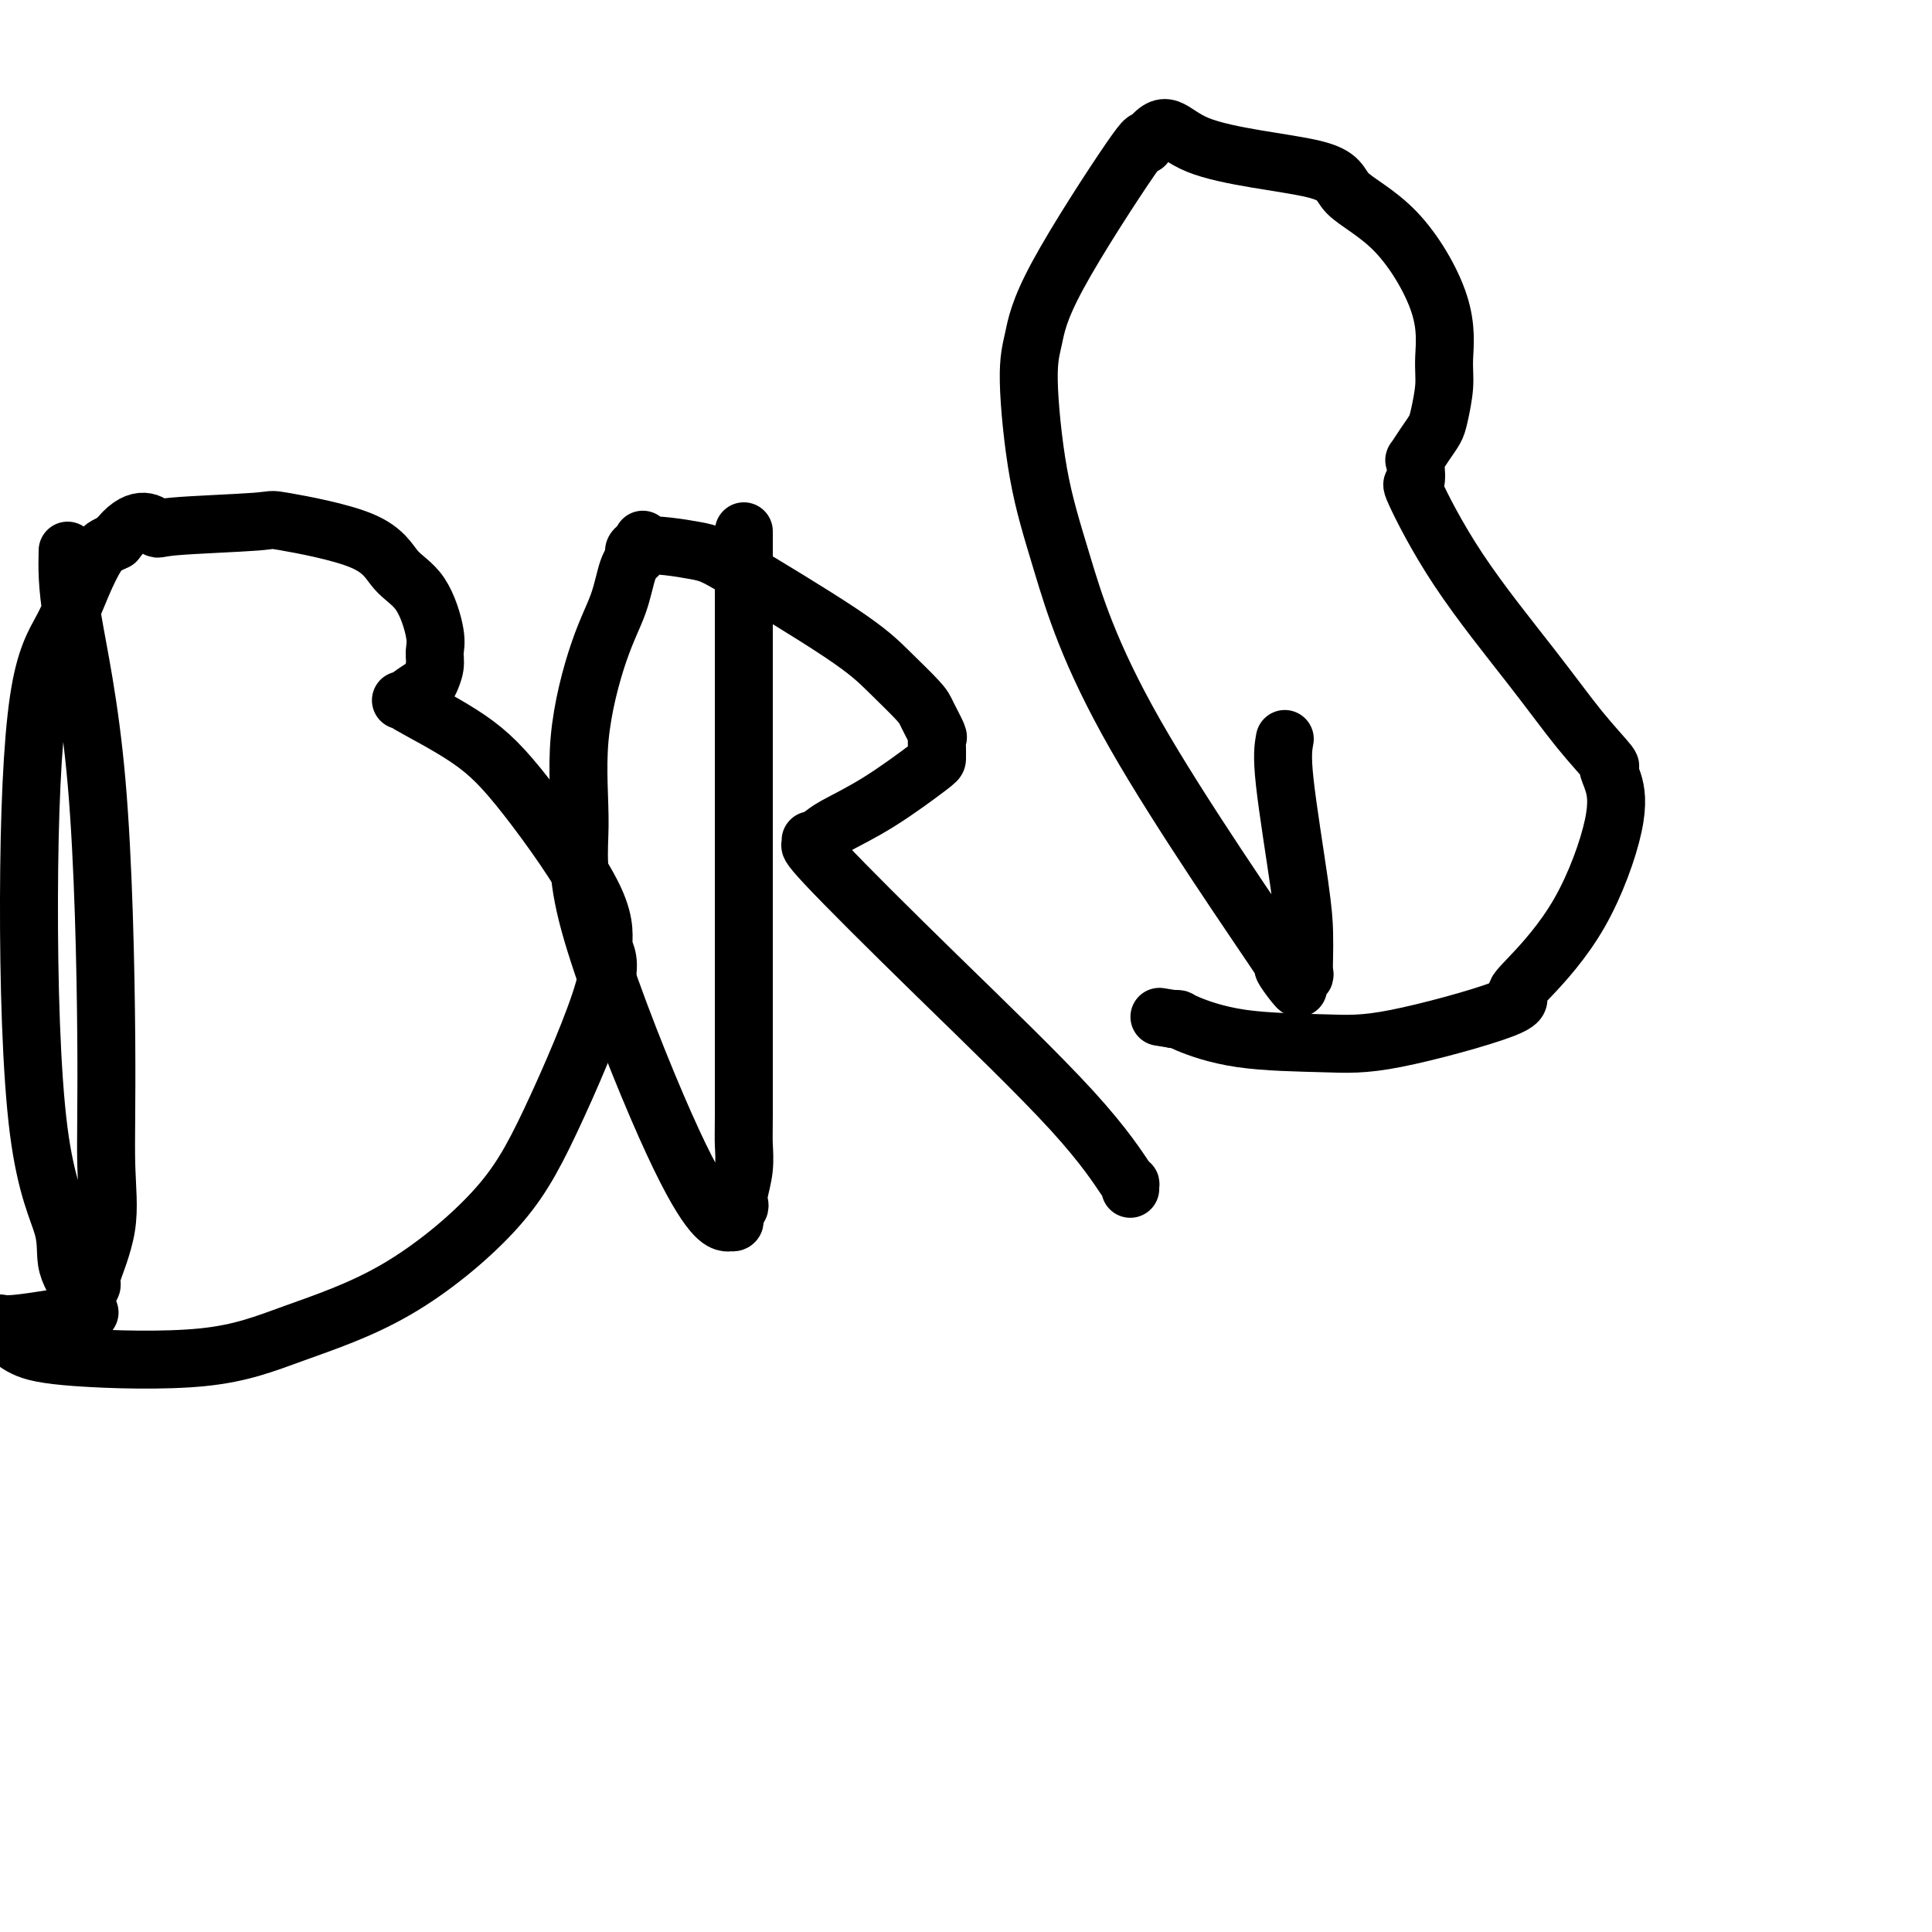<svg viewBox='0 0 400 400' version='1.1' xmlns='http://www.w3.org/2000/svg' xmlns:xlink='http://www.w3.org/1999/xlink'><g fill='none' stroke='#000000' stroke-width='12' stroke-linecap='round' stroke-linejoin='round'><path d='M14,114c-0.081,3.486 -0.162,6.972 1,14c1.162,7.028 3.568,17.596 5,34c1.432,16.404 1.891,38.642 2,53c0.109,14.358 -0.133,20.834 0,26c0.133,5.166 0.639,9.020 0,13c-0.639,3.980 -2.425,8.085 -3,10c-0.575,1.915 0.059,1.638 0,2c-0.059,0.362 -0.812,1.362 -1,2c-0.188,0.638 0.189,0.915 0,1c-0.189,0.085 -0.943,-0.021 -1,0c-0.057,0.021 0.583,0.168 0,-1c-0.583,-1.168 -2.387,-3.653 -3,-6c-0.613,-2.347 -0.033,-4.557 -1,-8c-0.967,-3.443 -3.480,-8.120 -5,-20c-1.520,-11.880 -2.048,-30.962 -2,-48c0.048,-17.038 0.670,-32.032 2,-41c1.330,-8.968 3.367,-11.908 5,-15c1.633,-3.092 2.860,-6.334 4,-9c1.140,-2.666 2.191,-4.756 3,-6c0.809,-1.244 1.374,-1.641 2,-2c0.626,-0.359 1.313,-0.679 2,-1'/><path d='M24,112c4.312,-5.798 7.091,-3.792 8,-3c0.909,0.792 -0.050,0.372 4,0c4.050,-0.372 13.111,-0.694 17,-1c3.889,-0.306 2.605,-0.595 6,0c3.395,0.595 11.470,2.074 16,4c4.530,1.926 5.516,4.300 7,6c1.484,1.700 3.466,2.725 5,5c1.534,2.275 2.620,5.799 3,8c0.380,2.201 0.053,3.080 0,4c-0.053,0.920 0.167,1.882 0,3c-0.167,1.118 -0.723,2.391 -1,3c-0.277,0.609 -0.276,0.556 -1,1c-0.724,0.444 -2.175,1.387 -3,2c-0.825,0.613 -1.026,0.895 -1,1c0.026,0.105 0.278,0.033 0,0c-0.278,-0.033 -1.088,-0.028 -1,0c0.088,0.028 1.073,0.080 1,0c-0.073,-0.080 -1.203,-0.293 1,1c2.203,1.293 7.738,4.091 12,7c4.262,2.909 7.252,5.930 12,12c4.748,6.070 11.254,15.188 14,21c2.746,5.812 1.733,8.316 2,10c0.267,1.684 1.814,2.546 0,9c-1.814,6.454 -6.988,18.501 -11,27c-4.012,8.499 -6.861,13.452 -12,19c-5.139,5.548 -12.570,11.692 -20,16c-7.430,4.308 -14.861,6.782 -21,9c-6.139,2.218 -10.986,4.182 -19,5c-8.014,0.818 -19.196,0.489 -26,0c-6.804,-0.489 -9.230,-1.140 -11,-2c-1.770,-0.860 -2.885,-1.930 -4,-3'/><path d='M1,276c-2.550,-0.731 -1.423,-0.060 -1,0c0.423,0.060 0.144,-0.492 0,-1c-0.144,-0.508 -0.152,-0.971 0,-1c0.152,-0.029 0.464,0.377 4,0c3.536,-0.377 10.296,-1.536 13,-2c2.704,-0.464 1.352,-0.232 0,0'/><path d='M154,110c-0.000,2.691 -0.000,5.381 0,8c0.000,2.619 0.000,5.166 0,20c-0.000,14.834 -0.000,41.954 0,55c0.000,13.046 0.001,12.018 0,13c-0.001,0.982 -0.004,3.975 0,9c0.004,5.025 0.015,12.081 0,16c-0.015,3.919 -0.056,4.699 0,6c0.056,1.301 0.207,3.122 0,5c-0.207,1.878 -0.774,3.812 -1,5c-0.226,1.188 -0.112,1.628 0,2c0.112,0.372 0.222,0.674 0,1c-0.222,0.326 -0.777,0.676 -1,1c-0.223,0.324 -0.114,0.624 0,1c0.114,0.376 0.232,0.829 0,1c-0.232,0.171 -0.815,0.061 -1,0c-0.185,-0.061 0.026,-0.072 0,0c-0.026,0.072 -0.290,0.226 -1,0c-0.710,-0.226 -1.868,-0.833 -4,-4c-2.132,-3.167 -5.239,-8.893 -10,-20c-4.761,-11.107 -11.175,-27.595 -14,-38c-2.825,-10.405 -2.061,-14.727 -2,-20c0.061,-5.273 -0.580,-11.496 0,-18c0.580,-6.504 2.382,-13.290 4,-18c1.618,-4.710 3.051,-7.345 4,-10c0.949,-2.655 1.414,-5.330 2,-7c0.586,-1.670 1.293,-2.335 2,-3'/><path d='M132,115c1.957,-6.032 0.850,-2.114 0,-1c-0.850,1.114 -1.444,-0.578 1,-1c2.444,-0.422 7.926,0.426 11,1c3.074,0.574 3.740,0.876 9,4c5.260,3.124 15.116,9.072 21,13c5.884,3.928 7.797,5.836 10,8c2.203,2.164 4.695,4.586 6,6c1.305,1.414 1.421,1.822 2,3c0.579,1.178 1.619,3.126 2,4c0.381,0.874 0.101,0.673 0,1c-0.101,0.327 -0.023,1.183 0,2c0.023,0.817 -0.010,1.595 0,2c0.010,0.405 0.062,0.438 -2,2c-2.062,1.562 -6.237,4.652 -10,7c-3.763,2.348 -7.114,3.953 -9,5c-1.886,1.047 -2.308,1.535 -3,2c-0.692,0.465 -1.655,0.908 -2,1c-0.345,0.092 -0.073,-0.166 0,0c0.073,0.166 -0.052,0.754 0,1c0.052,0.246 0.280,0.148 0,0c-0.280,-0.148 -1.070,-0.346 3,4c4.070,4.346 13.000,13.235 23,23c10.000,9.765 21.072,20.406 28,28c6.928,7.594 9.713,12.140 11,14c1.287,1.860 1.077,1.035 1,1c-0.077,-0.035 -0.021,0.721 0,1c0.021,0.279 0.006,0.080 0,0c-0.006,-0.080 -0.003,-0.040 0,0'/><path d='M266,153c-0.310,1.694 -0.619,3.389 0,9c0.619,5.611 2.167,15.140 3,21c0.833,5.860 0.951,8.053 1,10c0.049,1.947 0.027,3.650 0,5c-0.027,1.350 -0.061,2.348 0,3c0.061,0.652 0.216,0.957 0,1c-0.216,0.043 -0.802,-0.177 -1,0c-0.198,0.177 -0.008,0.749 -1,0c-0.992,-0.749 -3.165,-2.821 -2,-1c1.165,1.821 5.667,7.535 0,-1c-5.667,-8.535 -21.502,-31.318 -31,-48c-9.498,-16.682 -12.660,-27.262 -15,-35c-2.340,-7.738 -3.860,-12.632 -5,-19c-1.140,-6.368 -1.902,-14.209 -2,-19c-0.098,-4.791 0.469,-6.532 1,-9c0.531,-2.468 1.028,-5.665 5,-13c3.972,-7.335 11.421,-18.810 15,-24c3.579,-5.190 3.290,-4.095 3,-3'/><path d='M237,30c4.674,-6.431 4.857,-2.507 11,0c6.143,2.507 18.244,3.597 24,5c5.756,1.403 5.165,3.118 7,5c1.835,1.882 6.096,3.932 10,8c3.904,4.068 7.450,10.153 9,15c1.550,4.847 1.103,8.456 1,11c-0.103,2.544 0.137,4.024 0,6c-0.137,1.976 -0.650,4.448 -1,6c-0.350,1.552 -0.537,2.183 -1,3c-0.463,0.817 -1.201,1.819 -2,3c-0.799,1.181 -1.657,2.542 -2,3c-0.343,0.458 -0.171,0.014 0,1c0.171,0.986 0.339,3.401 0,4c-0.339,0.599 -1.186,-0.620 0,2c1.186,2.620 4.404,9.079 9,16c4.596,6.921 10.569,14.306 15,20c4.431,5.694 7.322,9.699 10,13c2.678,3.301 5.145,5.899 6,7c0.855,1.101 0.097,0.703 0,1c-0.097,0.297 0.465,1.287 1,3c0.535,1.713 1.041,4.149 0,9c-1.041,4.851 -3.629,12.116 -7,18c-3.371,5.884 -7.525,10.386 -10,13c-2.475,2.614 -3.269,3.340 -3,4c0.269,0.660 1.603,1.252 -3,3c-4.603,1.748 -15.142,4.650 -22,6c-6.858,1.350 -10.037,1.146 -15,1c-4.963,-0.146 -11.712,-0.235 -17,-1c-5.288,-0.765 -9.116,-2.206 -11,-3c-1.884,-0.794 -1.824,-0.941 -2,-1c-0.176,-0.059 -0.588,-0.029 -1,0'/><path d='M243,211c-5.167,-0.833 -2.583,-0.417 0,0'/></g>
</svg>